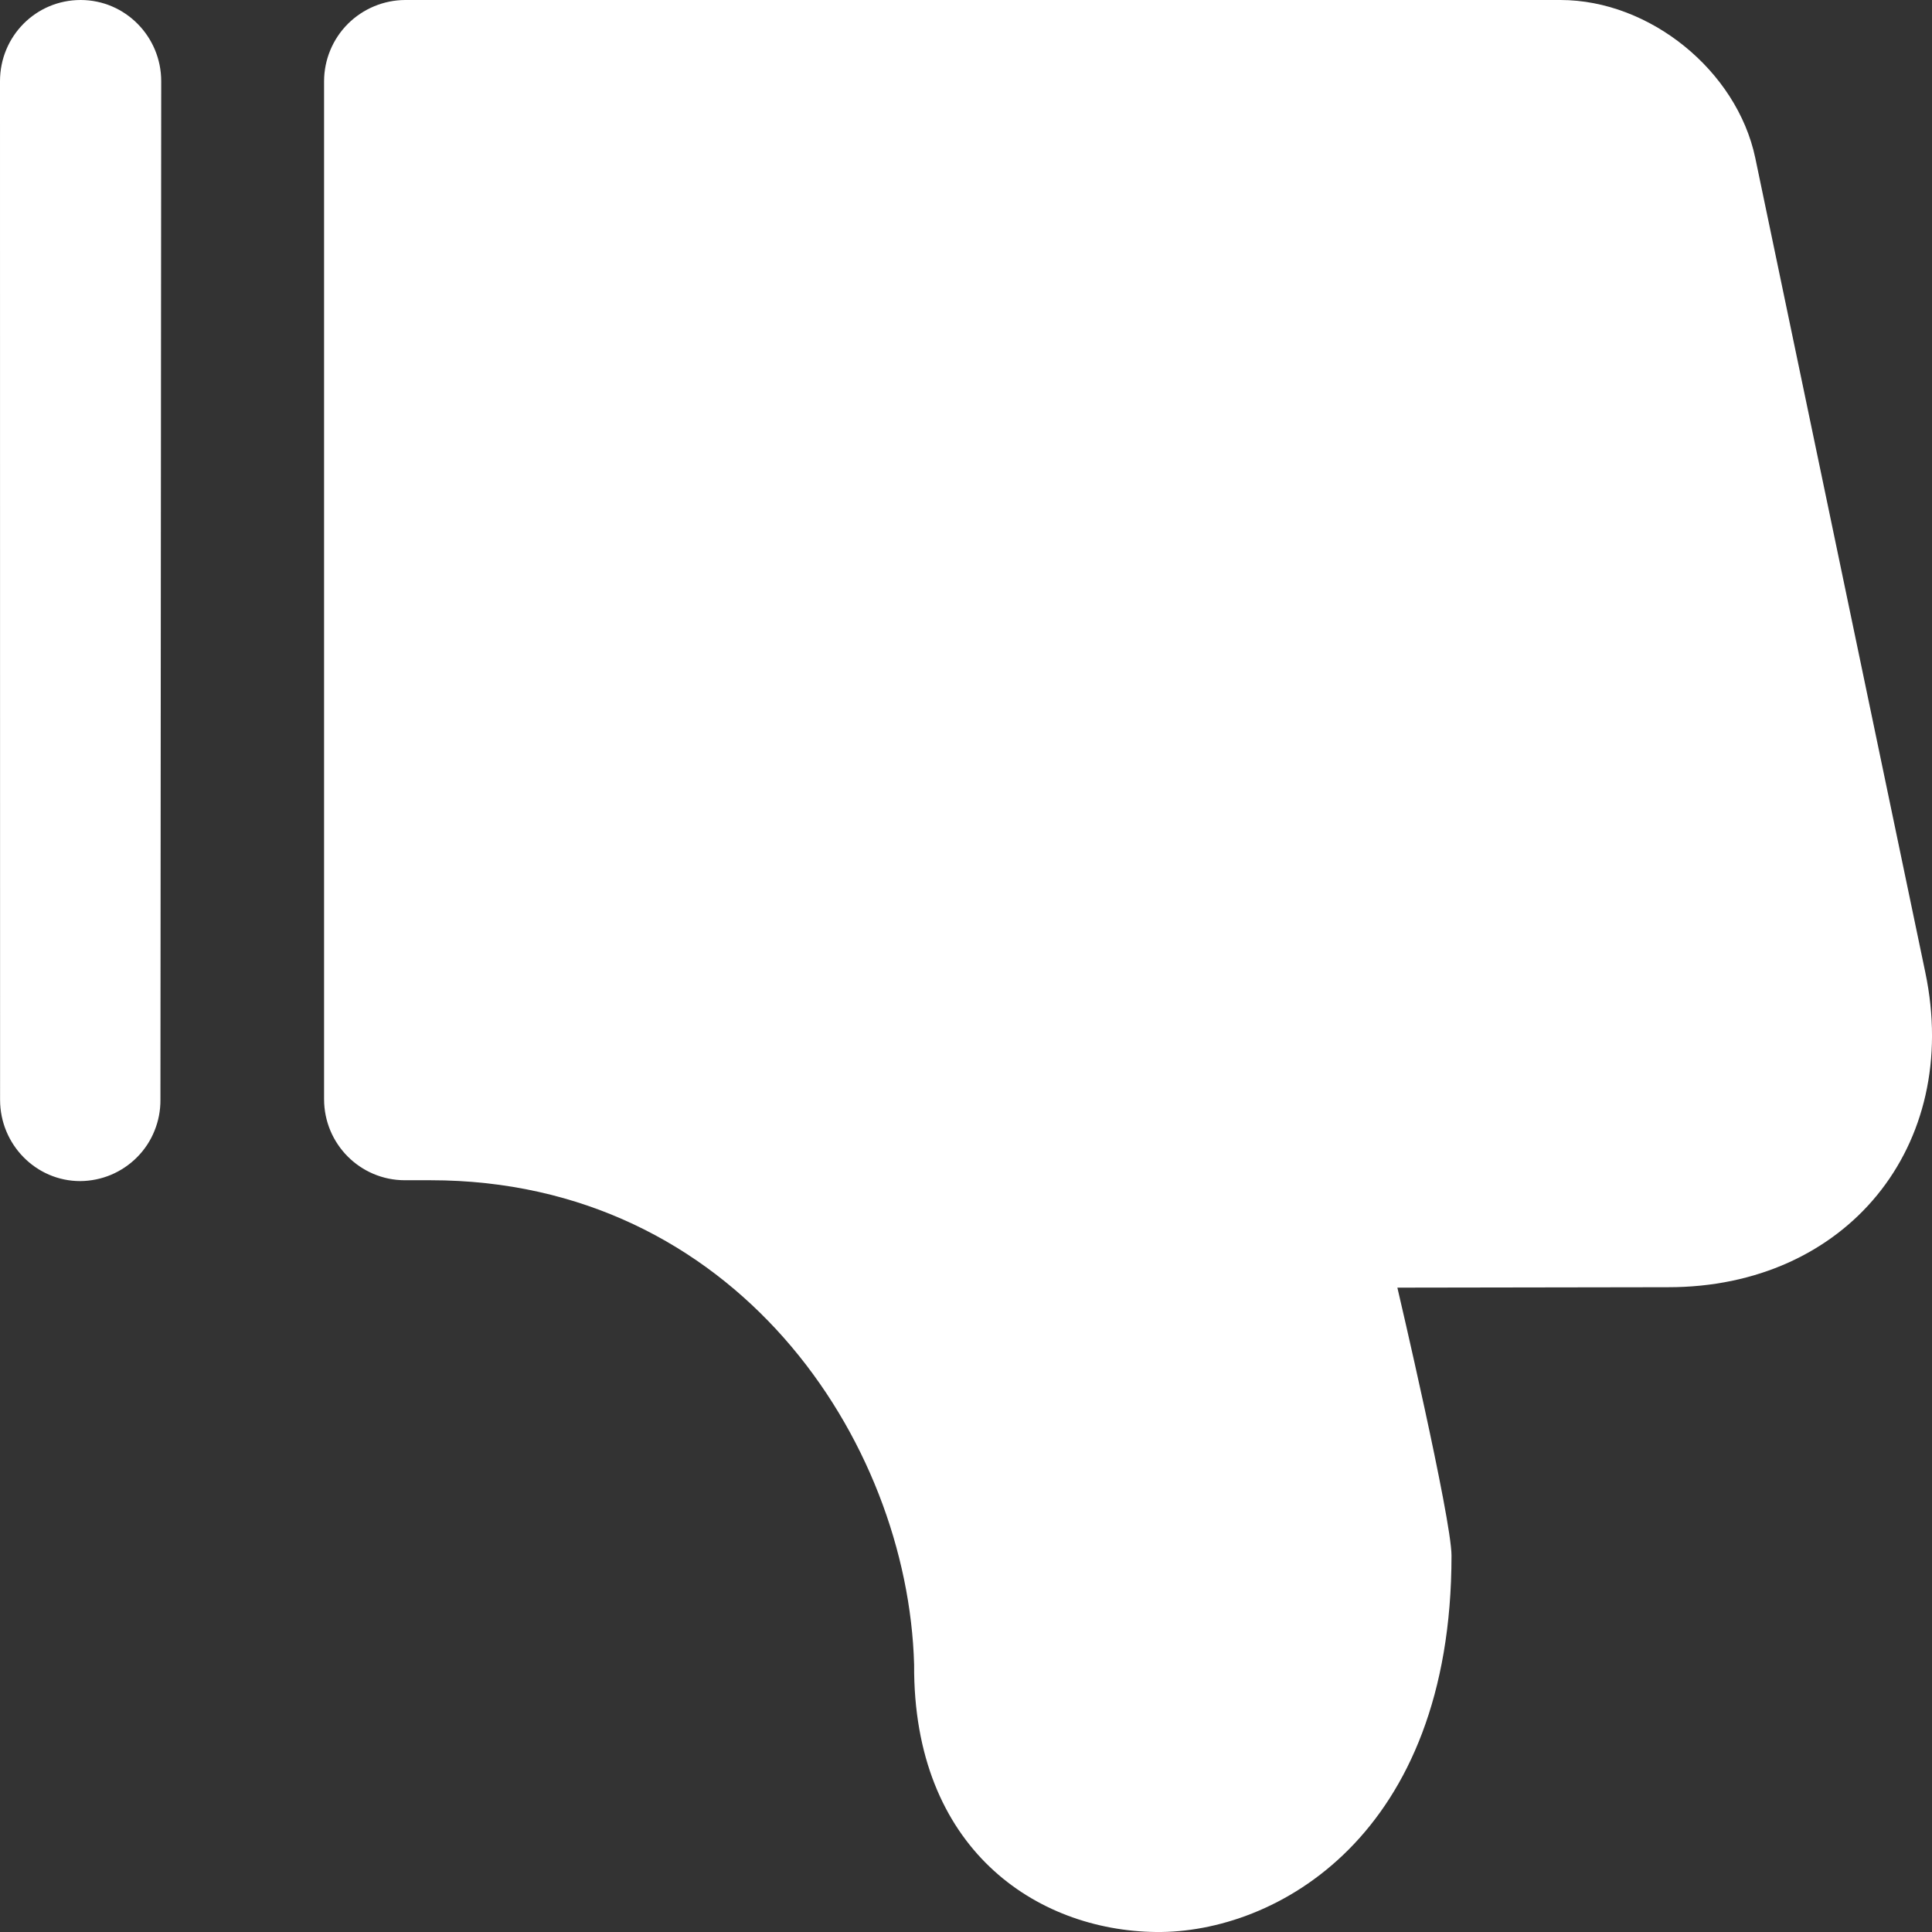 <svg width="27" height="27" viewBox="0 0 27 27" fill="none" xmlns="http://www.w3.org/2000/svg">
<rect x="0" y="0" width="27" height="27" fill="#333333" stroke="none"/>
<path d="M2.242 15.371L2.253 1.135C2.253 0.511 1.75 0 1.127 0C0.5 0 0 0.508 0 1.134L0.001 15.37C0.001 15.994 0.502 16.506 1.121 16.506C1.269 16.505 1.416 16.475 1.552 16.418C1.689 16.36 1.813 16.276 1.917 16.171C2.021 16.066 2.104 15.941 2.159 15.803C2.215 15.666 2.243 15.519 2.242 15.371ZM19.529 17.995L23.309 17.989C25.804 17.992 27.414 16.017 26.907 13.592L24.53 2.206C24.273 0.988 23.057 0 21.807 0H5.663C5.363 0.001 5.075 0.121 4.862 0.333C4.65 0.545 4.53 0.833 4.529 1.133V15.361C4.529 15.987 5.034 16.494 5.658 16.494H6.018C10.267 16.494 12.688 20.119 12.775 23.264C12.759 25.836 14.481 26.98 16.154 27C17.828 27.02 20.285 25.661 20.285 21.74C20.285 21.222 19.529 17.997 19.529 17.997V17.995Z" fill="white"/>
</svg>
